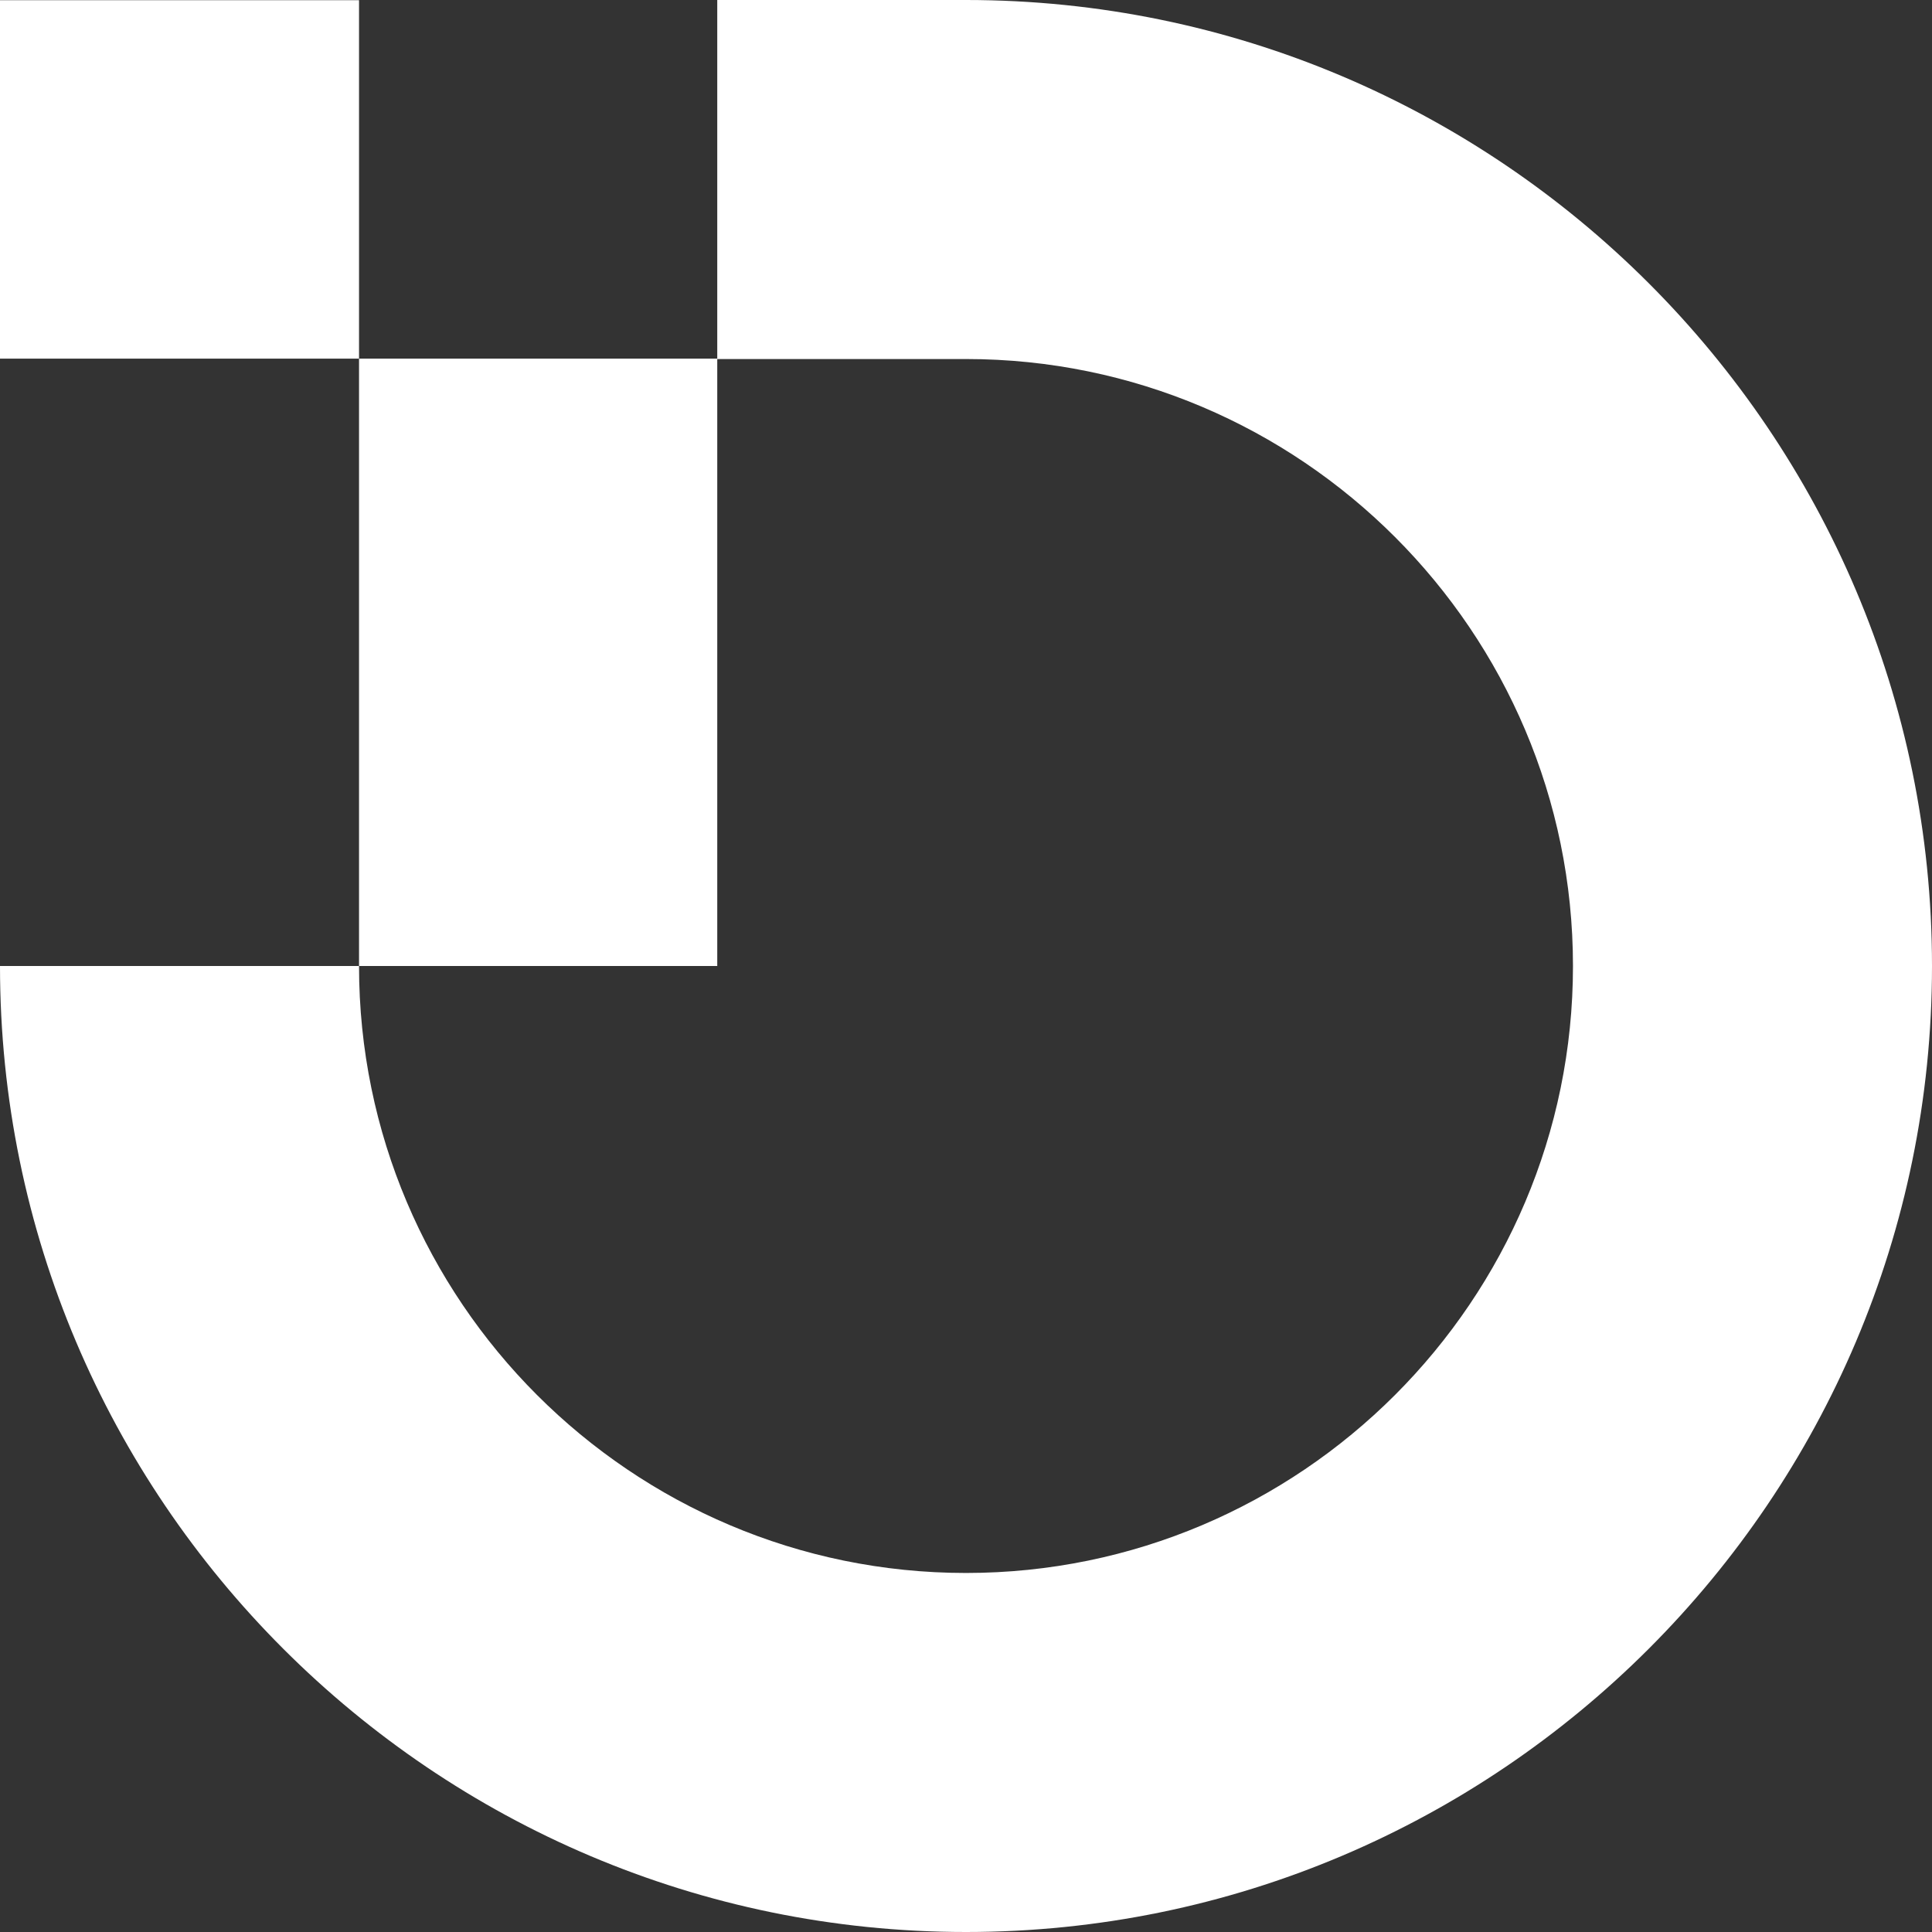 <svg xmlns="http://www.w3.org/2000/svg" id="Camada_2" data-name="Camada 2" viewBox="0 0 96 96"><rect x="0" y="0" width="96" height="96" fill="#333333" stroke="none"/><defs><style>      .cls-1 {        fill: #fff;      }    </style></defs><g id="FOOTER"><g><path class="cls-1" d="M48,0h-12.36v17.82h-17.8v30.18h17.8v-30.16h12.36c16.63,0,30.16,13.53,30.16,30.16s-13.53,30.16-30.16,30.16-30.16-13.53-30.16-30.16H0c0,26.47,21.53,48,48,48s48-21.53,48-48S74.47,0,48,0Z"></path><rect class="cls-1" x="0" y=".01" width="17.84" height="17.81"></rect></g></g></svg>